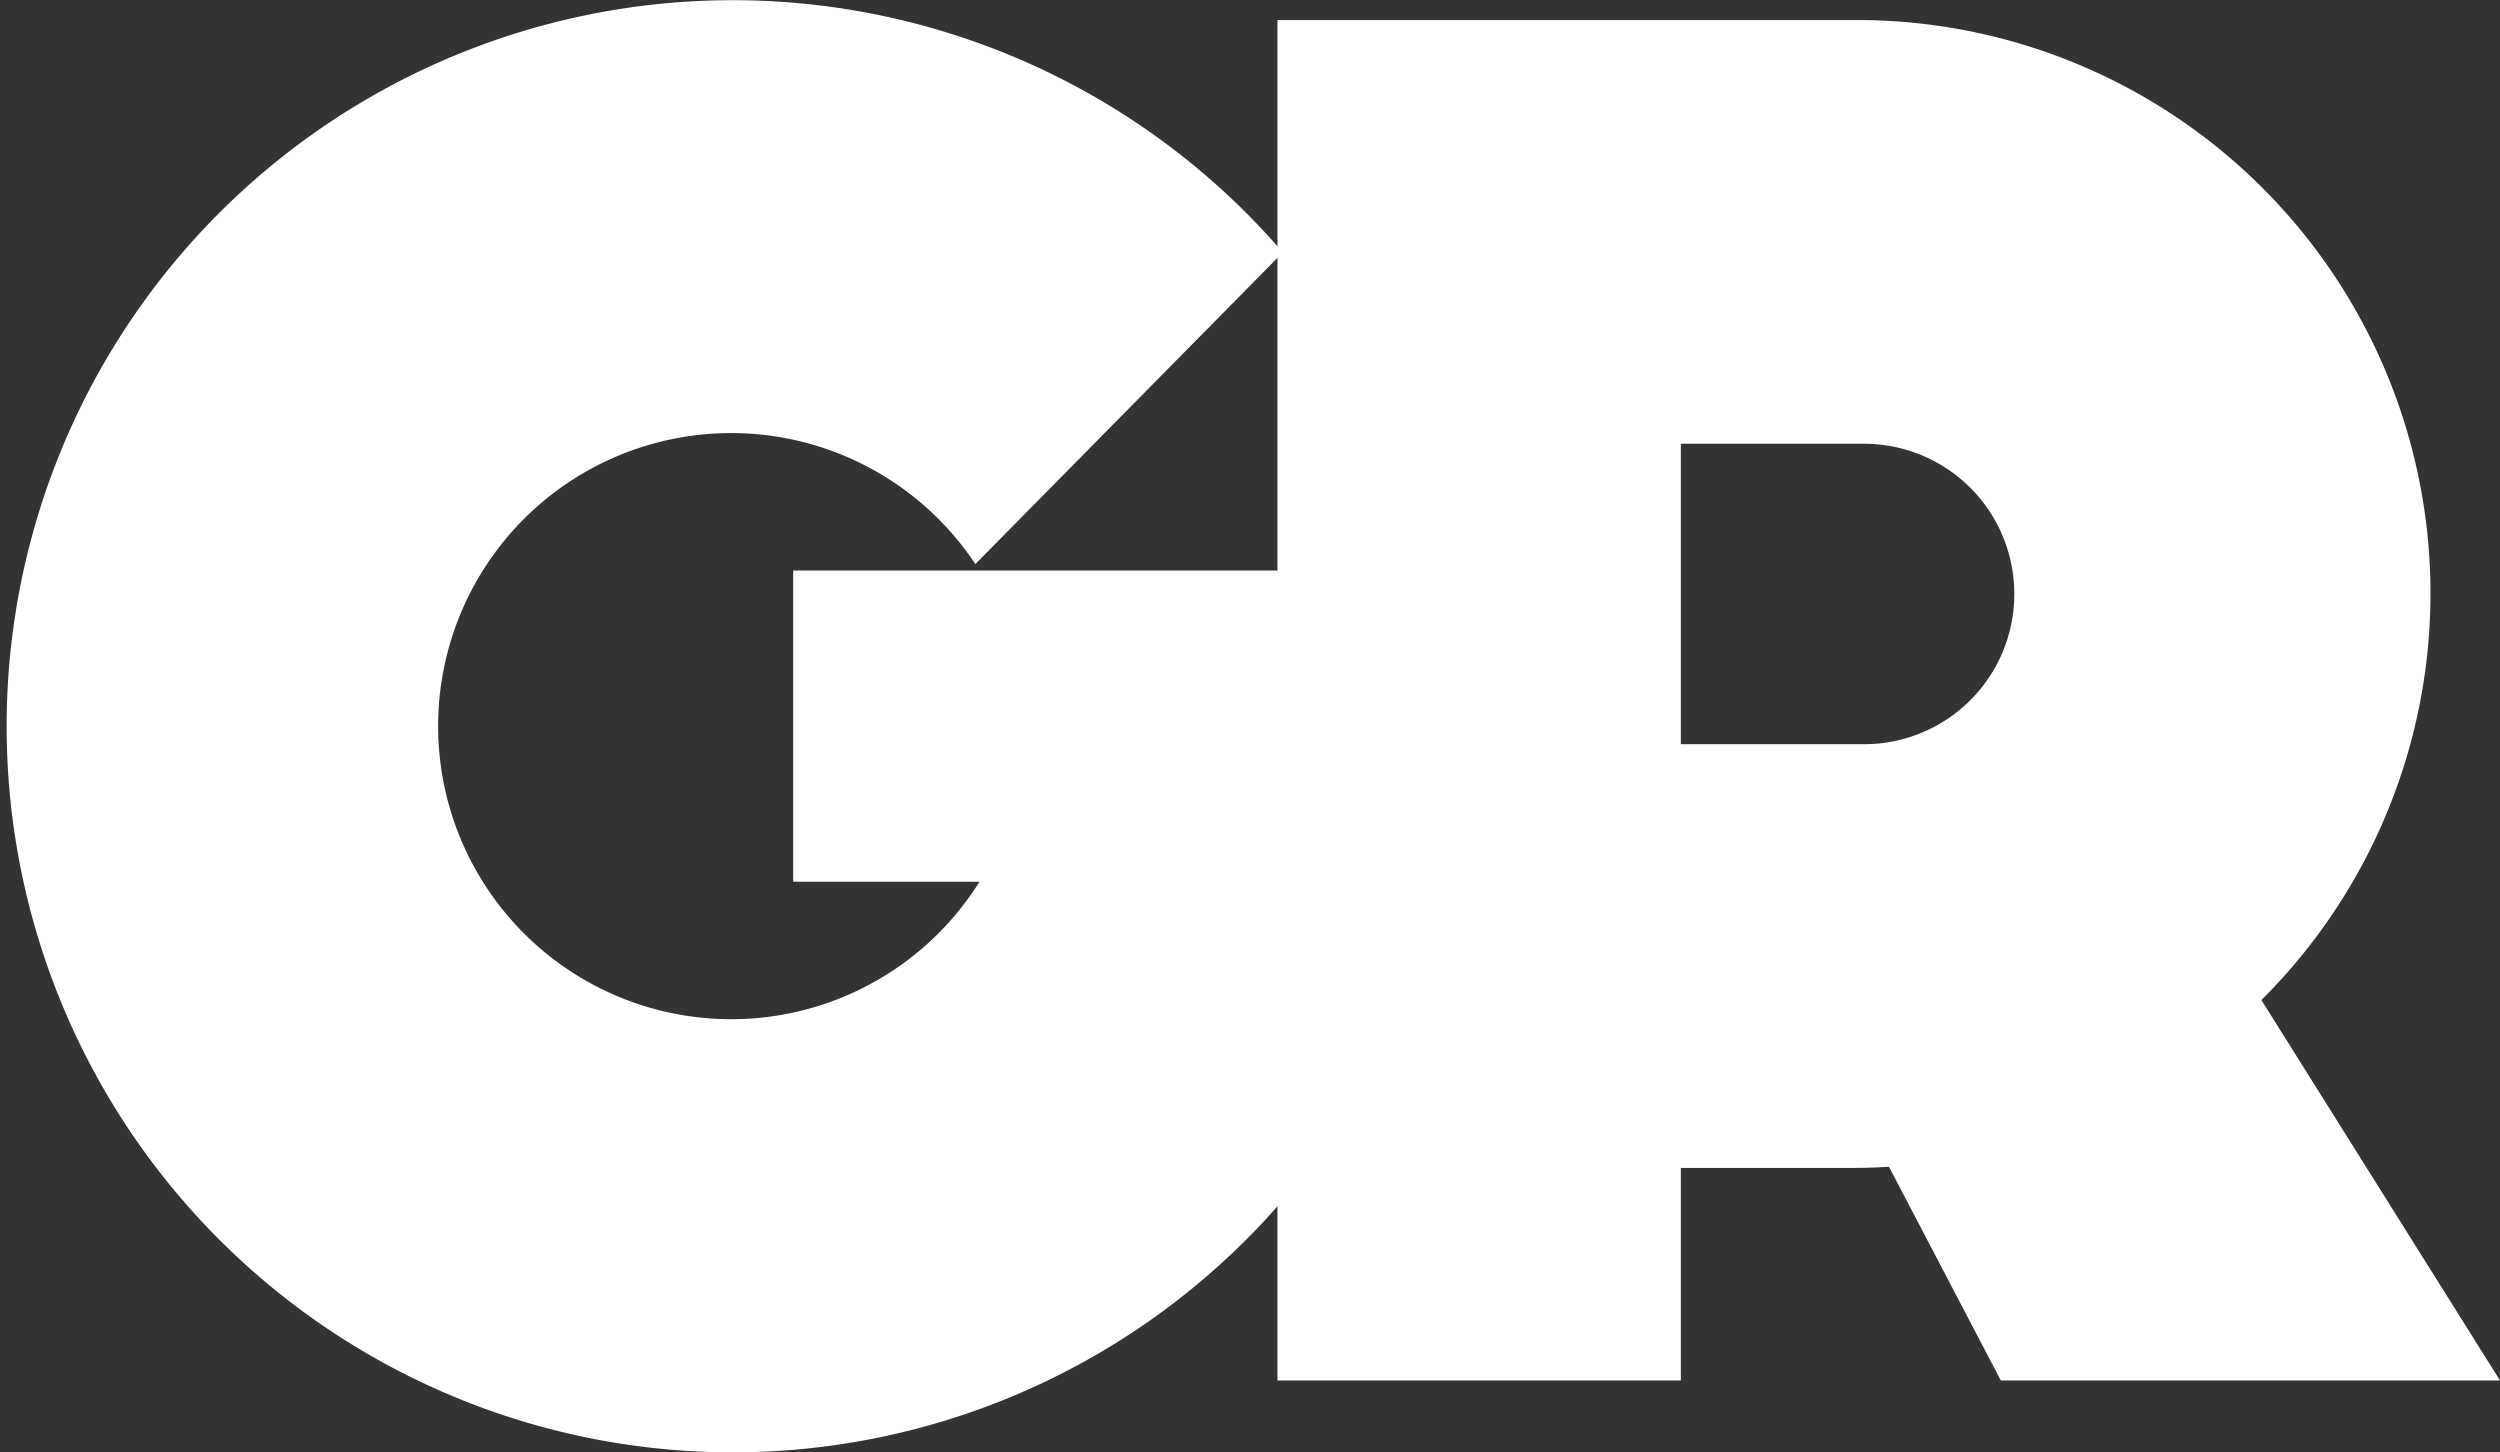 <svg id="Layer_1" data-name="Layer 1" xmlns="http://www.w3.org/2000/svg" viewBox="0 0 160 92.951">
  <rect x="0" y="0" width="160" height="92.951" fill="#333333" stroke="none"/>
  <g id="logoMark">
    <path id="logoMark_CompoundPathItem_" data-name="logoMark &lt;CompoundPathItem&gt;" d="M144.729,64.003a36.698,36.698,0,0,0-26.075-62.72H81.758V88.349h25.817V74.746h11.08c.753,0,1.498-.029,2.239-.073l7.158,13.675H160ZM119.301,47.629H107.575V28.401h11.727a9.614,9.614,0,1,1,0,19.228Z" style="fill: #fff"/>
    <path id="logoMark_CompoundPathItem_2" data-name="logoMark &lt;CompoundPathItem&gt;" d="M82.085,76.313V36.513H50.765v19.92H62.689a18.756,18.756,0,1,1-.266-20.332L82.085,16.173v-.039a46.469,46.469,0,1,0,0,60.695Z" style="fill: #fff"/>
  </g>
</svg>
